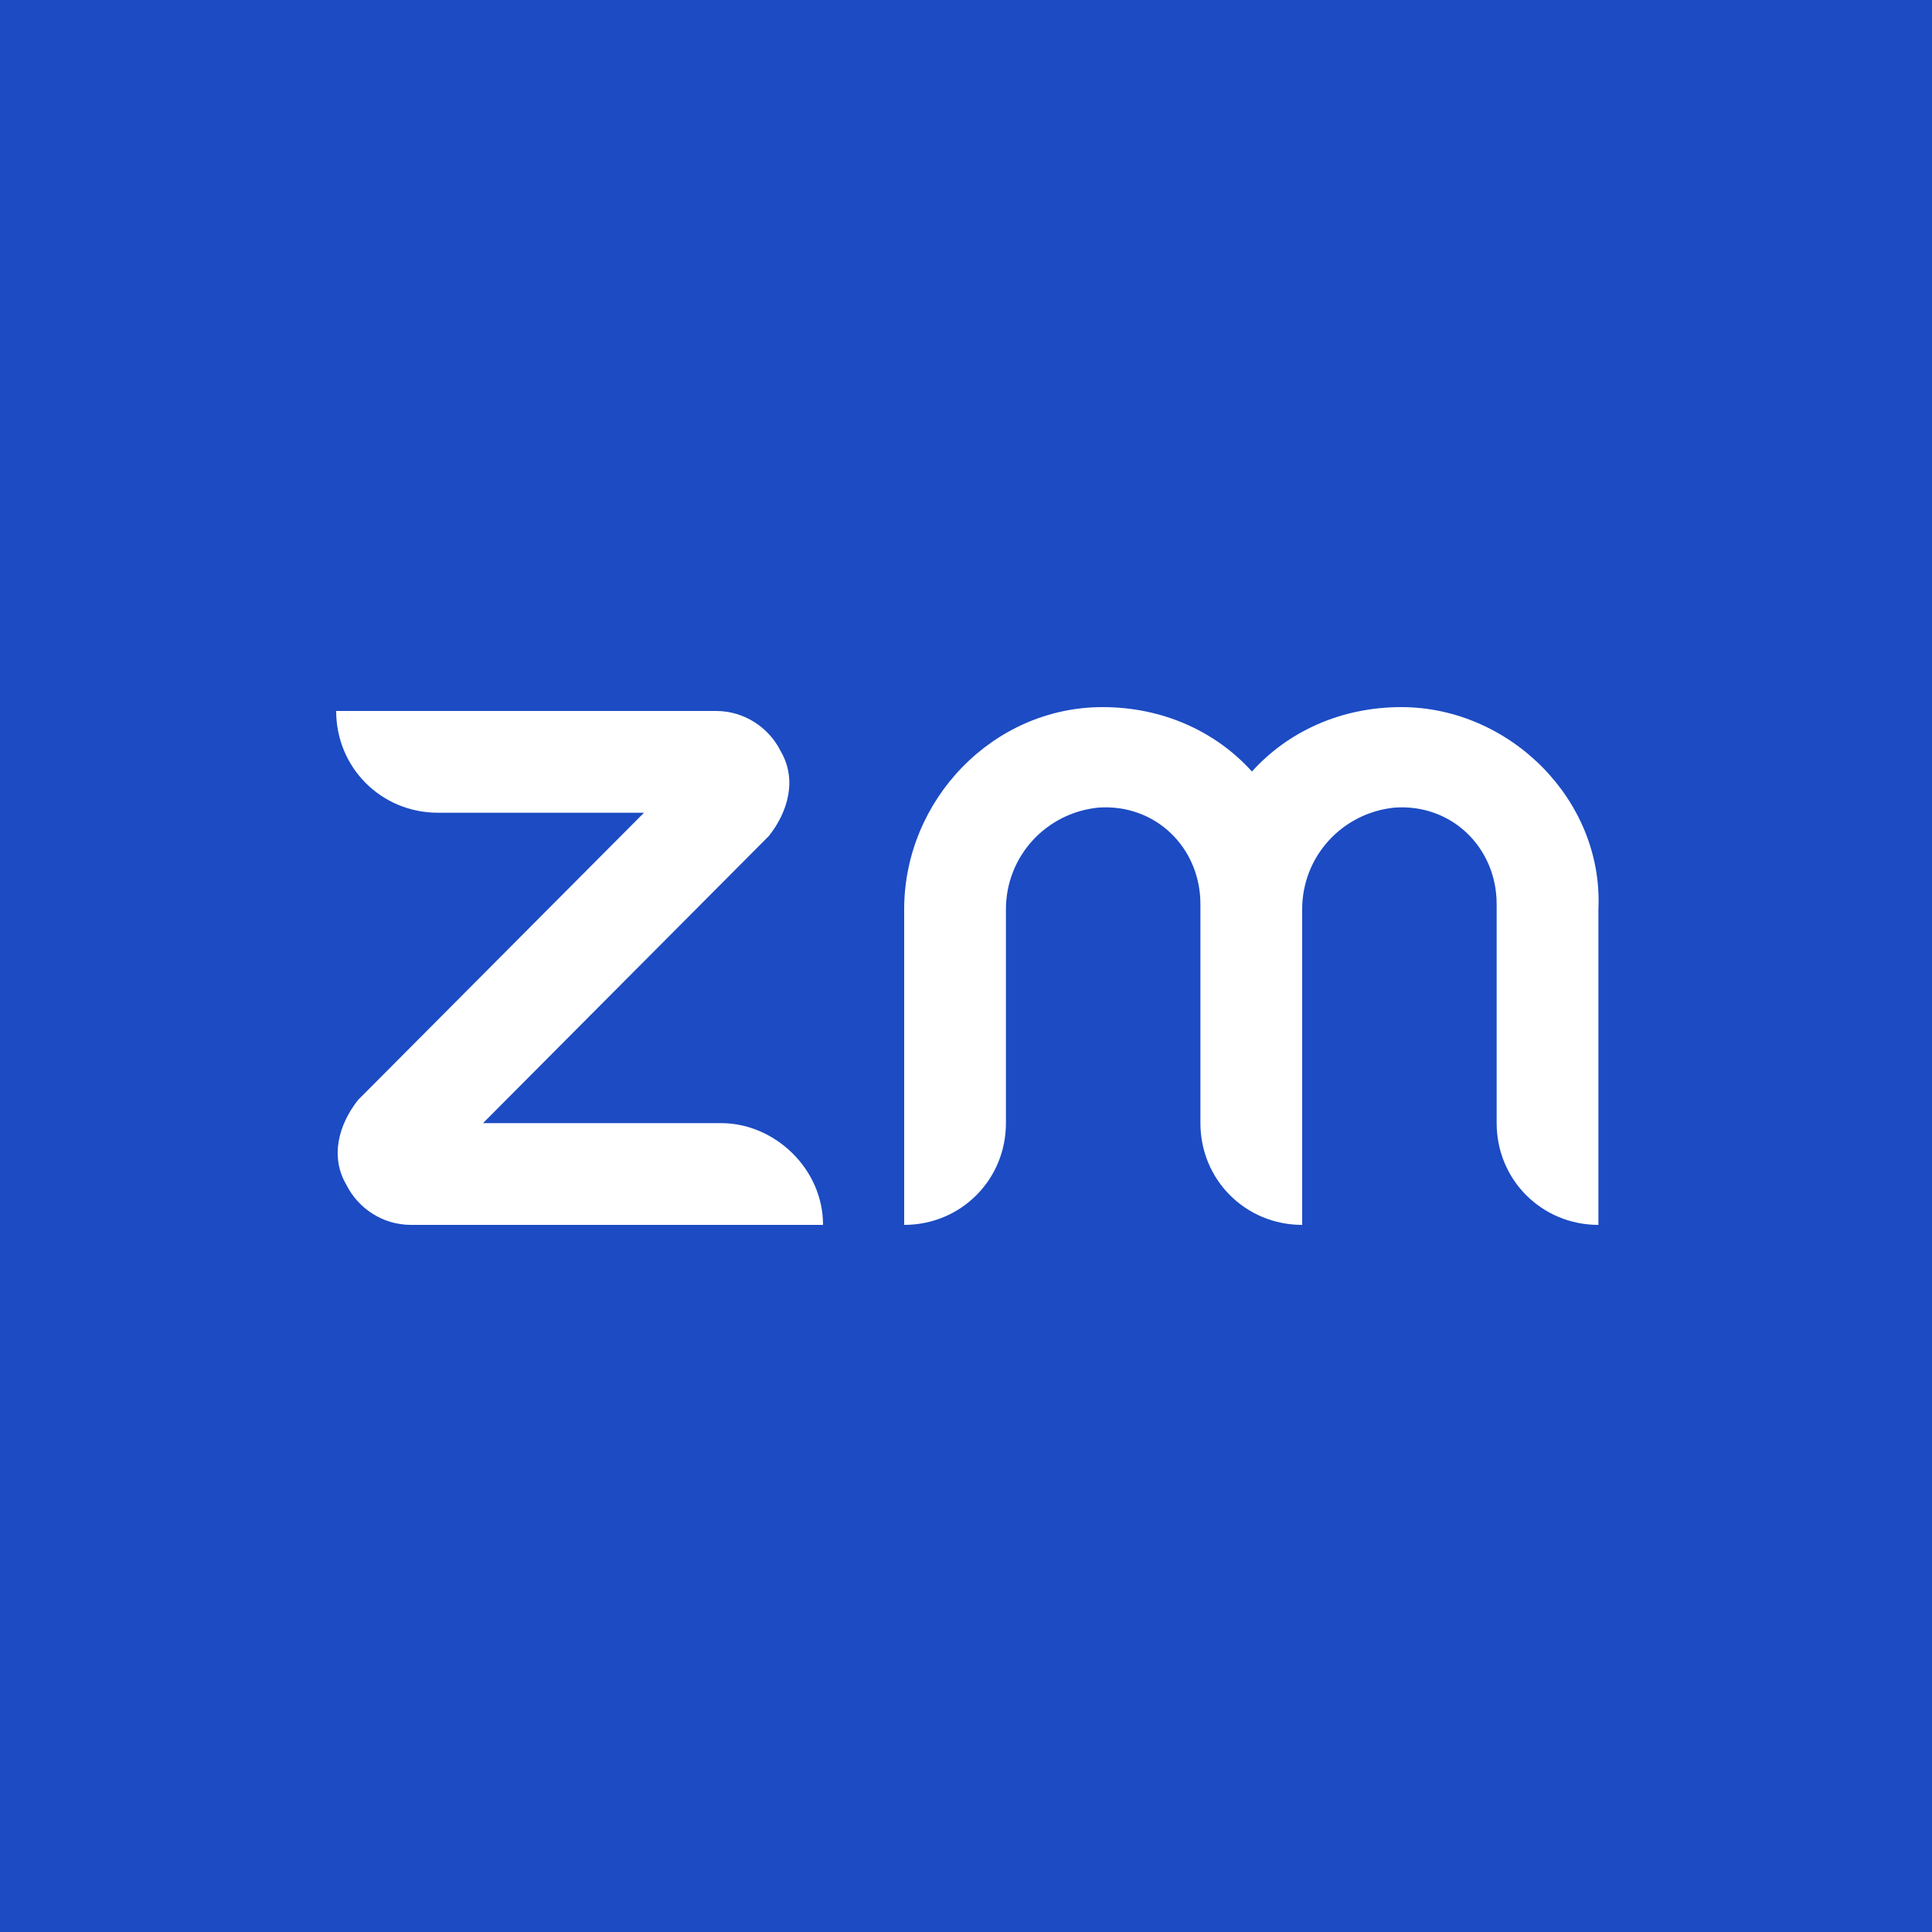 <?xml version="1.0" encoding="utf-8"?>
<!-- Generator: Adobe Illustrator 27.9.0, SVG Export Plug-In . SVG Version: 6.00 Build 0)  -->
<svg version="1.1" id="Layer_1" xmlns="http://www.w3.org/2000/svg" xmlns:xlink="http://www.w3.org/1999/xlink" x="0px" y="0px"
	 viewBox="0 0 150 150" style="enable-background:new 0 0 150 150;" xml:space="preserve">
<style type="text/css">
	.st0{fill:#1C4BC3;}
	.st1{fill:#FFFFFF;}
</style>
<rect class="st0" width="150" height="150"/>
<g>
	<path class="st1" d="M63.9,95.1h-32c-2.2,0-4.1-1.3-5-3.1c-1.3-2.2-0.6-4.7,0.9-6.6L50,63.1H34c-4.4,0-7.9-3.5-7.9-7.9h29.5
		c2.2,0,4.1,1.3,5,3.1c1.3,2.2,0.6,4.7-0.9,6.6L37.5,87.2H56C60.1,87.2,63.9,90.7,63.9,95.1z"/>
	<path class="st1" d="M108.8,54.9c-4.7,0-8.8,1.9-11.6,5c-2.8-3.1-6.9-5-11.6-5c-8.5,0-15.4,7.2-15.4,15.7v24.5
		c4.4,0,7.9-3.5,7.9-7.9V70.6c0-4.1,3.1-7.5,7.2-7.9c4.4-0.3,7.9,3.1,7.9,7.5v17c0,4.4,3.5,7.9,7.9,7.9V70.6c0-4.1,3.1-7.5,7.2-7.9
		c4.4-0.3,7.9,3.1,7.9,7.5v17c0,4.4,3.5,7.9,7.9,7.9V70.6C124.5,62.1,117.2,54.9,108.8,54.9z"/>
</g>
</svg>
